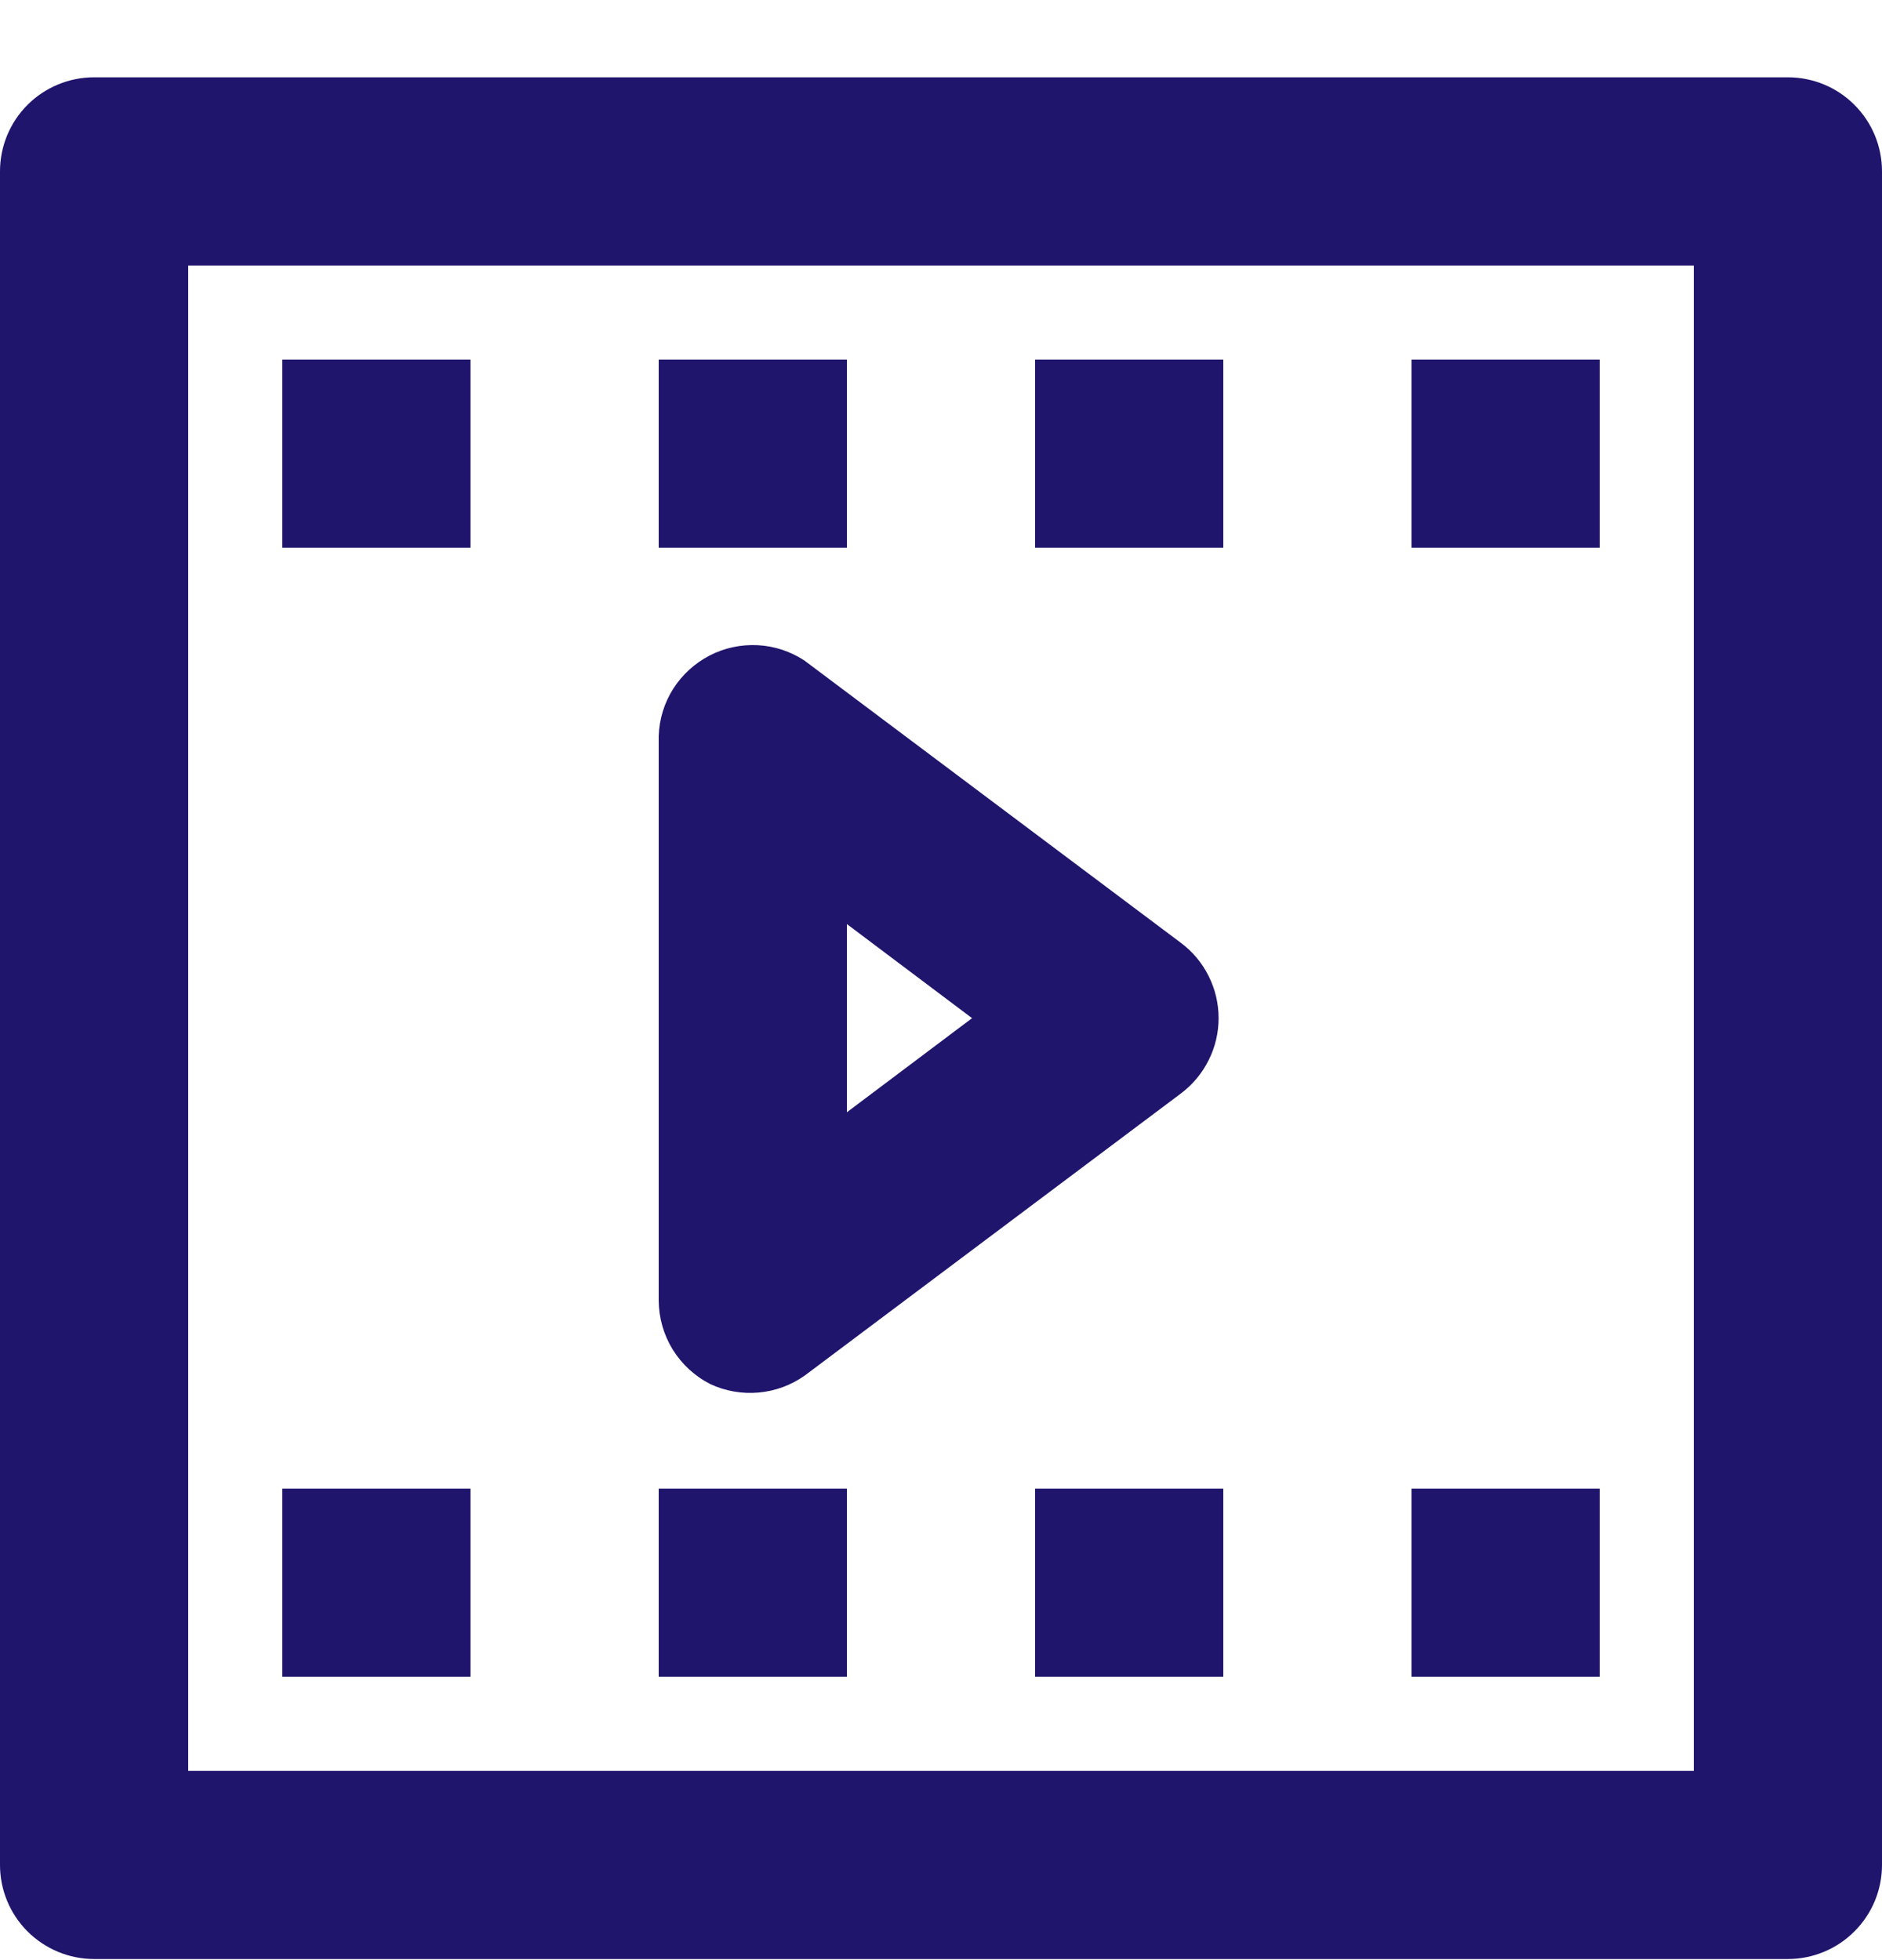 <svg width="24" height="25" viewBox="0 0 24 25" fill="none" xmlns="http://www.w3.org/2000/svg">
<path d="M22.8 0.986H1.2C0.882 0.986 0.577 1.112 0.351 1.337C0.126 1.562 0 1.867 0 2.186V23.786C0 24.104 0.126 24.409 0.351 24.634C0.577 24.859 0.882 24.986 1.2 24.986H22.8C23.118 24.986 23.424 24.859 23.648 24.634C23.874 24.409 24 24.104 24 23.786V2.186C24 1.867 23.874 1.562 23.648 1.337C23.424 1.112 23.118 0.986 22.8 0.986ZM21.6 22.586H2.4V3.386H21.6V22.586Z" fill="#20156C"/>
<path d="M9.06 17.654C9.252 17.743 9.464 17.78 9.675 17.761C9.885 17.742 10.087 17.668 10.26 17.546L15.06 13.946C15.209 13.834 15.33 13.689 15.413 13.522C15.497 13.356 15.54 13.172 15.54 12.986C15.54 12.799 15.497 12.616 15.413 12.449C15.33 12.282 15.209 12.137 15.06 12.026L10.26 8.426C10.082 8.308 9.876 8.24 9.663 8.229C9.45 8.218 9.238 8.263 9.049 8.361C8.86 8.459 8.7 8.605 8.585 8.785C8.471 8.965 8.407 9.173 8.4 9.386V16.586C8.401 16.807 8.463 17.024 8.579 17.213C8.696 17.401 8.862 17.554 9.06 17.654ZM10.8 11.786L12.396 12.986L10.8 14.186V11.786Z" fill="#20156C"/>
<path d="M6 4.586H3.6V6.986H6V4.586Z" fill="#20156C"/>
<path d="M10.8 4.586H8.4V6.986H10.8V4.586Z" fill="#20156C"/>
<path d="M15.6 4.586H13.2V6.986H15.6V4.586Z" fill="#20156C"/>
<path d="M20.4 4.586H18V6.986H20.4V4.586Z" fill="#20156C"/>
<path d="M6 18.986H3.6V21.386H6V18.986Z" fill="#20156C"/>
<path d="M10.8 18.986H8.4V21.386H10.8V18.986Z" fill="#20156C"/>
<path d="M15.6 18.986H13.2V21.386H15.6V18.986Z" fill="#20156C"/>
<path d="M20.4 18.986H18V21.386H20.4V18.986Z" fill="#20156C"/>
</svg>
